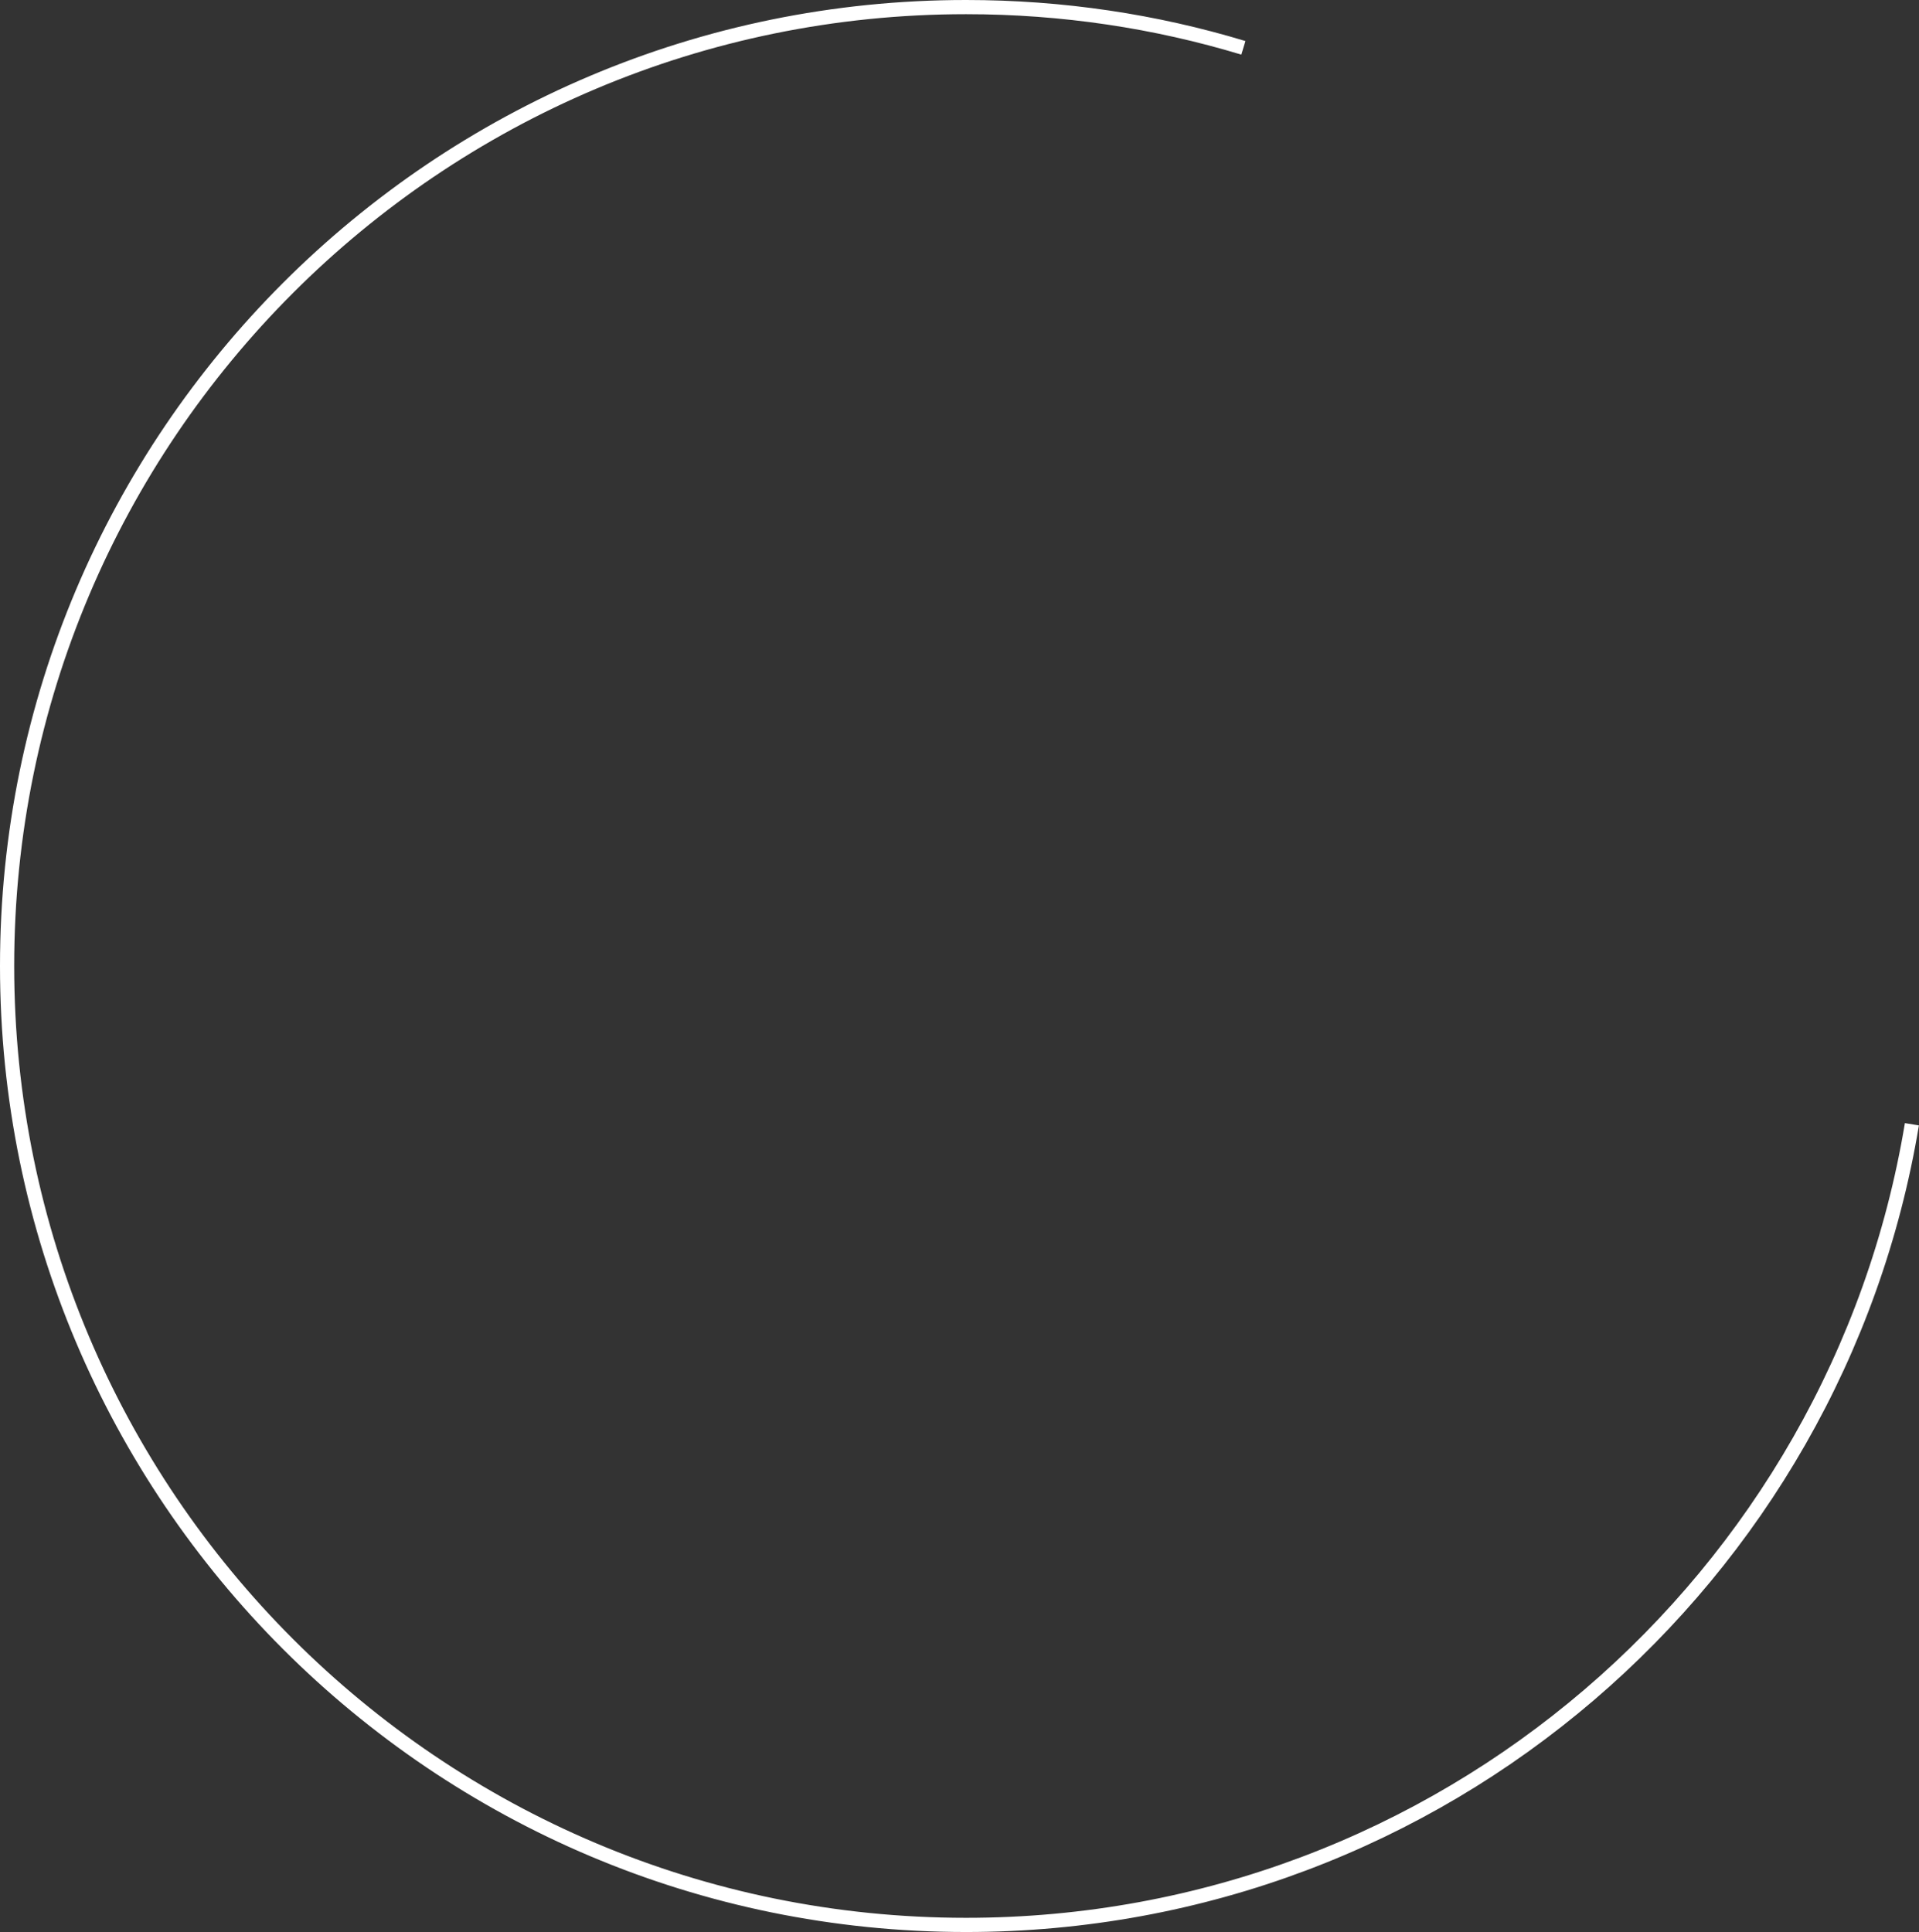 <?xml version="1.0" encoding="UTF-8"?>
<svg id="_レイヤー_2" data-name="レイヤー 2" xmlns="http://www.w3.org/2000/svg" viewBox="0 0 135.2 136.12">
  <rect x="0" y="0" width="135.2" height="136.12" fill="#333333" stroke="none"/>
  <defs>
    <style>
      .cls-1 {
        fill: none;
        stroke: #fff;
        stroke-miterlimit: 10;
      }
    </style>
  </defs>
  <g id="_固定" data-name="固定">
    <g id="item-contact-us">
      <path id="item-contact-us-line" class="cls-1" d="M134.7,79.21c-5.31,32.01-33.13,56.41-66.64,56.41C30.75,135.62.5,105.37.5,68.06S30.75.5,68.06.5c6.8,0,13.36,1,19.54,2.87"/>
    </g>
  </g>
</svg>